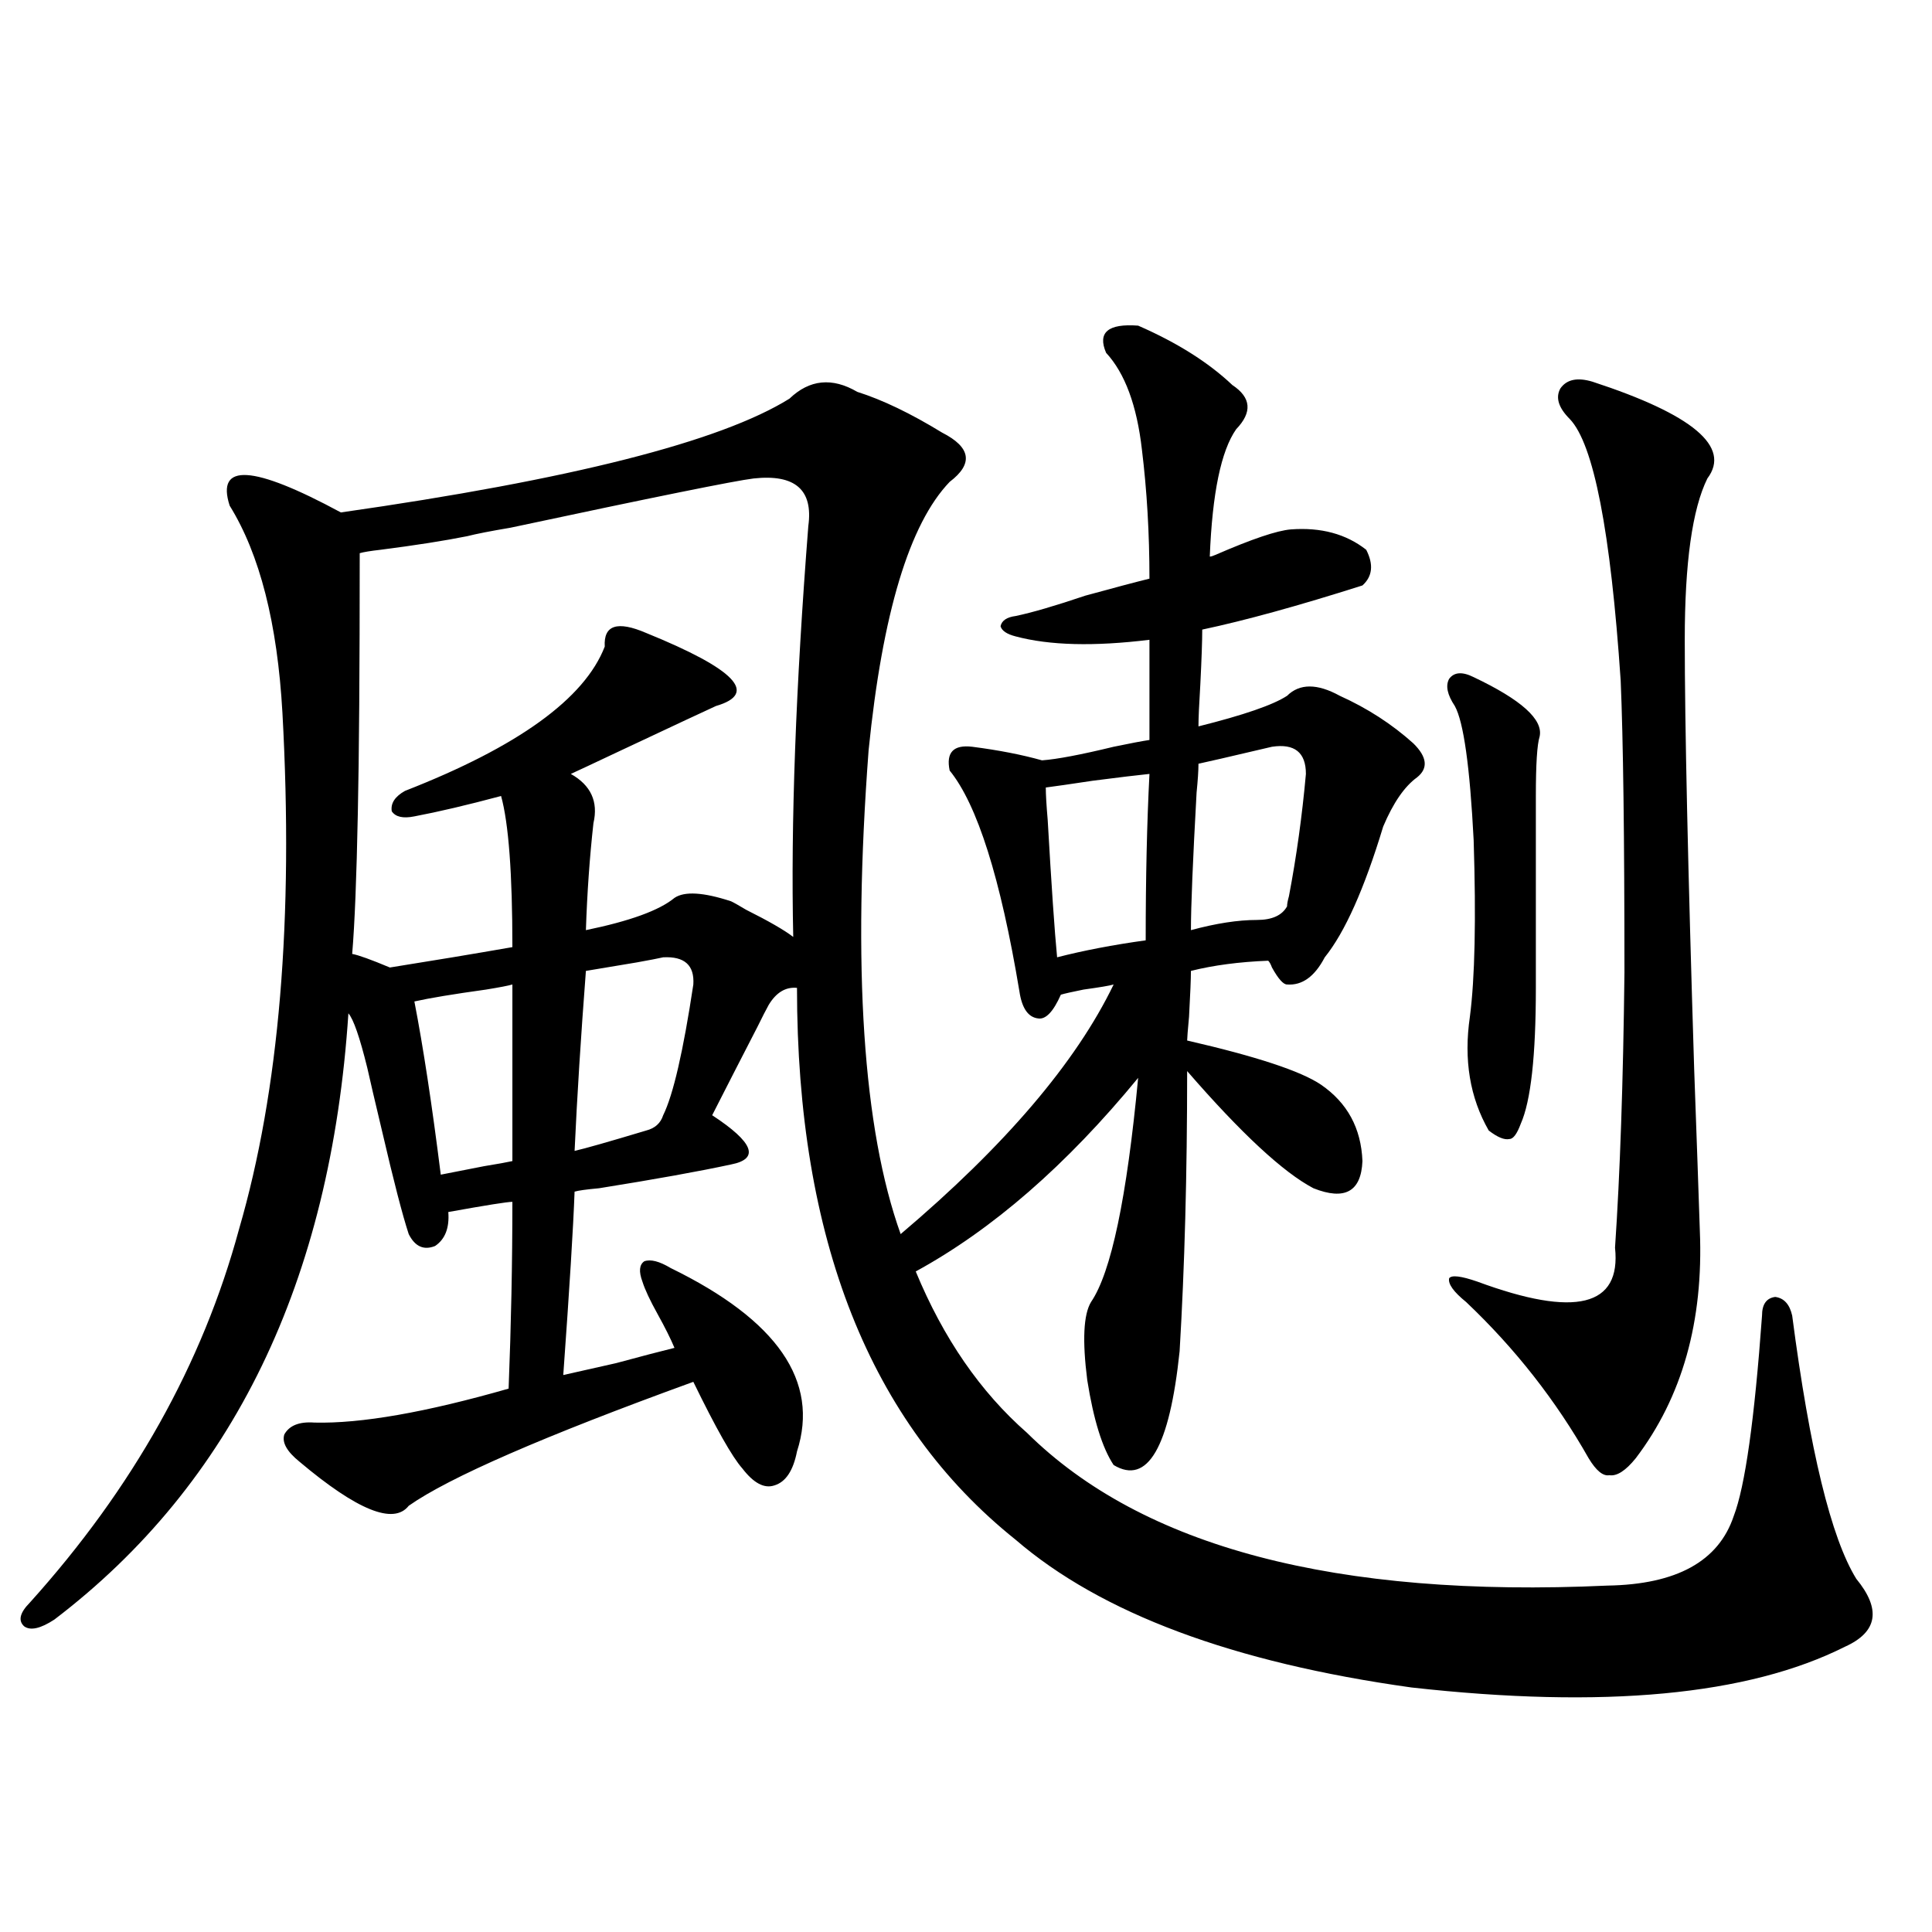 <?xml version="1.0" encoding="utf-8"?>
<!-- Generator: Adobe Illustrator 16.0.0, SVG Export Plug-In . SVG Version: 6.00 Build 0)  -->
<!DOCTYPE svg PUBLIC "-//W3C//DTD SVG 1.1//EN" "http://www.w3.org/Graphics/SVG/1.1/DTD/svg11.dtd">
<svg version="1.1" id="图层_1" xmlns="http://www.w3.org/2000/svg" xmlns:xlink="http://www.w3.org/1999/xlink" x="0px" y="0px"
	 width="1000px" height="1000px" viewBox="0 0 1000 1000" enable-background="new 0 0 1000 1000" xml:space="preserve">
<path d="M589.107,168.551c20.152,8.789,36.417,19.048,48.779,30.762c9.756,6.455,10.396,14.063,1.951,22.852
	c-7.805,11.137-12.362,33.11-13.658,65.918c0.641,0,1.616-0.288,2.927-0.879c18.856-8.198,31.859-12.593,39.023-13.184
	c15.609-1.167,28.612,2.348,39.023,10.547c3.902,7.622,3.247,13.774-1.951,18.457c-33.17,10.547-60.821,18.169-82.925,22.852
	c0,5.864-0.335,15.244-0.976,28.125c-0.655,10.547-0.976,17.88-0.976,21.973c23.414-5.85,38.688-11.124,45.853-15.82
	c6.494-6.441,15.609-6.441,27.316,0c14.299,6.455,26.981,14.653,38.048,24.609c7.149,7.031,7.805,12.895,1.951,17.578
	c-6.509,4.697-12.362,13.184-17.561,25.488c-9.756,32.231-19.847,54.794-30.243,67.676c-5.213,9.97-11.707,14.653-19.512,14.063
	c-1.951,0-4.558-2.925-7.805-8.789c-0.655-1.758-1.311-2.925-1.951-3.516c-14.969,0.591-28.292,2.348-39.999,5.273
	c0,4.106-0.335,12.016-0.976,23.73c-0.655,7.031-0.976,11.137-0.976,12.305c35.762,8.212,58.855,15.82,69.267,22.852
	c13.658,9.38,20.808,22.563,21.463,39.551c-0.655,15.82-9.115,20.517-25.365,14.063c-15.609-8.198-37.407-28.413-65.364-60.645
	c0,53.325-1.311,101.665-3.902,145.02c-5.213,49.809-16.585,69.434-34.146,58.887c-5.854-8.789-10.411-23.428-13.658-43.945
	c-2.606-20.503-1.951-33.975,1.951-40.43c10.396-15.23,18.536-53.902,24.39-116.016c-37.072,45.126-75.455,78.525-115.119,100.195
	c14.299,34.58,33.49,62.402,57.56,83.496c59.831,59.189,159.996,85.556,300.48,79.102c35.762-0.577,57.56-12.593,65.364-36.035
	c5.854-15.23,10.731-49.795,14.634-103.711c0-5.85,2.271-9.077,6.829-9.668c4.543,0.591,7.47,3.818,8.78,9.668
	c9.101,69.736,20.152,115.137,33.17,136.23c13.003,15.82,11.052,27.534-5.854,35.156c-50.09,25.186-124.875,32.217-224.385,21.094
	c-92.36-12.895-160.651-38.384-204.873-76.465c-75.455-60.342-113.168-155.566-113.168-285.645
	c-5.854-0.577-10.731,2.348-14.634,8.789c-1.311,2.348-3.262,6.152-5.854,11.426c-8.46,16.411-16.265,31.641-23.414,45.703
	c21.463,14.063,24.71,22.563,9.756,25.488c-16.265,3.516-39.023,7.622-68.291,12.305c-6.509,0.591-10.731,1.181-12.683,1.758
	c-0.655,18.169-2.606,49.809-5.854,94.922c5.198-1.167,14.299-3.213,27.316-6.152c13.003-3.516,23.079-6.152,30.243-7.91
	c-1.951-4.683-4.878-10.547-8.78-17.578s-6.509-12.593-7.805-16.699c-1.951-5.273-1.631-8.789,0.976-10.547
	c3.247-1.167,7.805,0,13.658,3.516c55.273,26.958,77.071,58.598,65.364,94.922c-1.951,9.97-5.854,15.82-11.707,17.578
	c-5.213,1.758-10.731-1.167-16.585-8.789c-5.213-5.85-13.658-20.792-25.365-44.824c-77.406,28.125-126.506,49.521-147.313,64.16
	c-7.805,9.97-26.676,2.348-56.584-22.852c-6.509-5.273-9.115-9.956-7.805-14.063c2.592-4.683,7.805-6.729,15.609-6.152
	c24.055,0.591,57.56-5.273,100.485-17.578c1.296-32.808,1.951-65.039,1.951-96.68c-2.606,0-13.658,1.758-33.17,5.273
	c0.641,8.212-1.631,14.063-6.829,17.578c-5.854,2.348-10.411,0.302-13.658-6.152c-3.262-9.956-7.805-27.534-13.658-52.734
	c-3.902-16.397-6.509-27.534-7.805-33.398c-3.902-15.82-7.164-25.186-9.756-28.125c-9.115,138.867-59.846,243.457-152.191,313.77
	c-7.164,4.683-12.362,5.85-15.609,3.516c-3.262-2.939-2.286-7.031,2.927-12.305c53.322-59.175,89.419-123.624,108.29-193.359
	c20.808-71.48,28.292-160.538,22.438-267.188c-2.606-46.28-11.707-82.027-27.316-107.227c-7.164-22.261,12.027-21.094,57.56,3.516
	c119.021-16.988,196.413-36.612,232.189-58.887c10.396-9.956,22.104-11.124,35.121-3.516c13.003,4.106,27.637,11.137,43.901,21.094
	c14.954,7.622,16.25,16.123,3.902,25.488c-20.822,21.684-34.801,67.978-41.95,138.867c-8.46,112.5-2.927,195.996,16.585,250.488
	c53.978-45.703,90.729-88.77,110.241-129.199c-1.951,0.591-7.164,1.469-15.609,2.637c-5.854,1.181-9.756,2.06-11.707,2.637
	c-3.902,8.789-7.805,12.895-11.707,12.305c-5.213-0.577-8.46-5.273-9.756-14.063c-9.756-58.584-21.798-96.68-36.097-114.258
	c-1.951-9.366,1.951-13.472,11.707-12.305c13.658,1.758,25.686,4.106,36.097,7.031c7.805-0.577,20.152-2.925,37.072-7.031
	c8.445-1.758,14.634-2.925,18.536-3.516v-51.855c-28.627,3.516-51.706,2.939-69.267-1.758c-4.558-1.167-7.164-2.925-7.805-5.273
	c0.641-2.925,3.247-4.683,7.805-5.273c8.445-1.758,20.487-5.273,36.097-10.547c14.954-4.092,26.006-7.031,33.17-8.789
	c0-23.428-1.311-45.703-3.902-66.797c-2.606-22.852-8.78-39.551-18.536-50.098C567.965,172.067,573.498,167.384,589.107,168.551z
	 M390.088,247.653c-9.756,1.181-51.706,9.668-125.851,25.488c-10.411,1.758-17.896,3.227-22.438,4.395
	c-11.707,2.348-26.676,4.697-44.877,7.031c-5.213,0.591-8.78,1.181-10.731,1.758c0,59.766-0.335,104.59-0.976,134.473
	c-0.655,33.398-1.631,57.719-2.927,72.949c3.247,0.591,9.756,2.939,19.512,7.031c22.104-3.516,43.246-7.031,63.413-10.547
	c0-38.081-1.951-64.16-5.854-78.223c-17.561,4.697-32.529,8.212-44.877,10.547c-5.854,1.181-9.756,0.302-11.707-2.637
	c-0.655-4.092,1.616-7.608,6.829-10.547c58.535-22.852,93.001-47.749,103.412-74.707c-0.655-11.124,6.494-13.472,21.463-7.031
	c46.173,18.759,58.2,31.352,36.097,37.793c-3.902,1.758-20.822,9.668-50.73,23.73c-13.658,6.455-21.798,10.259-24.39,11.426
	c10.396,5.864,14.299,14.365,11.707,25.488c-1.951,17.578-3.262,36.035-3.902,55.371c22.759-4.683,38.048-10.245,45.853-16.699
	c5.198-3.516,14.954-2.925,29.268,1.758c1.296,0.591,3.902,2.06,7.805,4.395c11.707,5.864,19.832,10.547,24.39,14.063
	c-1.311-58.584,1.296-129.488,7.805-212.695C420.972,253.517,411.551,245.318,390.088,247.653z M265.213,509.567
	c-1.951,0.591-6.509,1.469-13.658,2.637c-16.92,2.348-29.268,4.395-37.072,6.152c4.543,23.442,9.101,53.325,13.658,89.648
	c5.854-1.167,13.323-2.637,22.438-4.395c7.149-1.167,12.027-2.046,14.634-2.637V509.567z M343.26,495.504
	c-2.606,0.591-7.164,1.469-13.658,2.637c-10.411,1.758-19.191,3.227-26.341,4.395c-2.606,33.989-4.558,65.039-5.854,93.164
	c5.198-1.167,17.561-4.683,37.072-10.547c4.543-1.167,7.47-3.804,8.78-7.91c5.198-10.547,10.396-33.096,15.609-67.676
	C359.51,499.61,354.312,494.927,343.26,495.504z M594.961,400.582c-5.854,0.591-15.609,1.758-29.268,3.516
	c-11.707,1.758-19.847,2.939-24.39,3.516c0,3.516,0.32,9.091,0.976,16.699c1.951,33.989,3.567,57.719,4.878,71.191
	c13.658-3.516,28.933-6.441,45.853-8.789C593.01,454.498,593.65,425.782,594.961,400.582z M658.374,386.52
	c-2.606,0.591-11.387,2.637-26.341,6.152c-5.213,1.181-9.115,2.06-11.707,2.637c0,3.516-0.335,8.501-0.976,14.941
	c-1.951,35.156-2.927,58.887-2.927,71.191c13.003-3.516,24.39-5.273,34.146-5.273c7.805,0,13.003-2.334,15.609-7.031
	c0-1.167,0.32-2.925,0.976-5.273c3.902-20.503,6.829-41.597,8.78-63.281C675.935,389.459,670.081,384.762,658.374,386.52z
	 M762.762,350.485c24.71,11.728,36.097,21.973,34.146,30.762c-1.311,4.106-1.951,14.365-1.951,30.762v99.316
	c0,35.156-2.606,58.598-7.805,70.313c-1.951,5.273-3.902,7.91-5.854,7.91c-2.606,0.591-6.188-0.879-10.731-4.395
	c-9.756-16.988-13.018-36.612-9.756-58.887c2.592-19.913,3.247-50.386,1.951-91.406c-1.951-38.081-5.213-61.221-9.756-69.434
	c-3.902-5.85-4.878-10.547-2.927-14.063C752.671,347.848,756.908,347.56,762.762,350.485z M824.224,197.555
	c52.026,17.001,71.858,33.701,59.511,50.098c-7.805,15.82-11.707,43.657-11.707,83.496c0,43.369,1.616,117.485,4.878,222.363
	c1.296,35.747,2.271,63.583,2.927,83.496c1.951,46.884-9.115,86.133-33.17,117.773c-5.213,6.455-9.756,9.38-13.658,8.789
	c-3.262,0.591-6.829-2.334-10.731-8.789c-16.92-29.883-38.048-56.827-63.413-80.859c-6.509-5.273-9.436-9.366-8.78-12.305
	c1.296-1.758,6.174-1.167,14.634,1.758c50.73,18.759,74.465,12.895,71.218-17.578c2.592-38.081,4.223-85.542,4.878-142.383
	c0-70.313-0.655-120.698-1.951-151.172c-5.213-77.344-13.993-122.456-26.341-135.352c-5.854-5.85-7.484-11.124-4.878-15.82
	C810.886,196.388,816.419,195.22,824.224,197.555z"/>
</svg>
